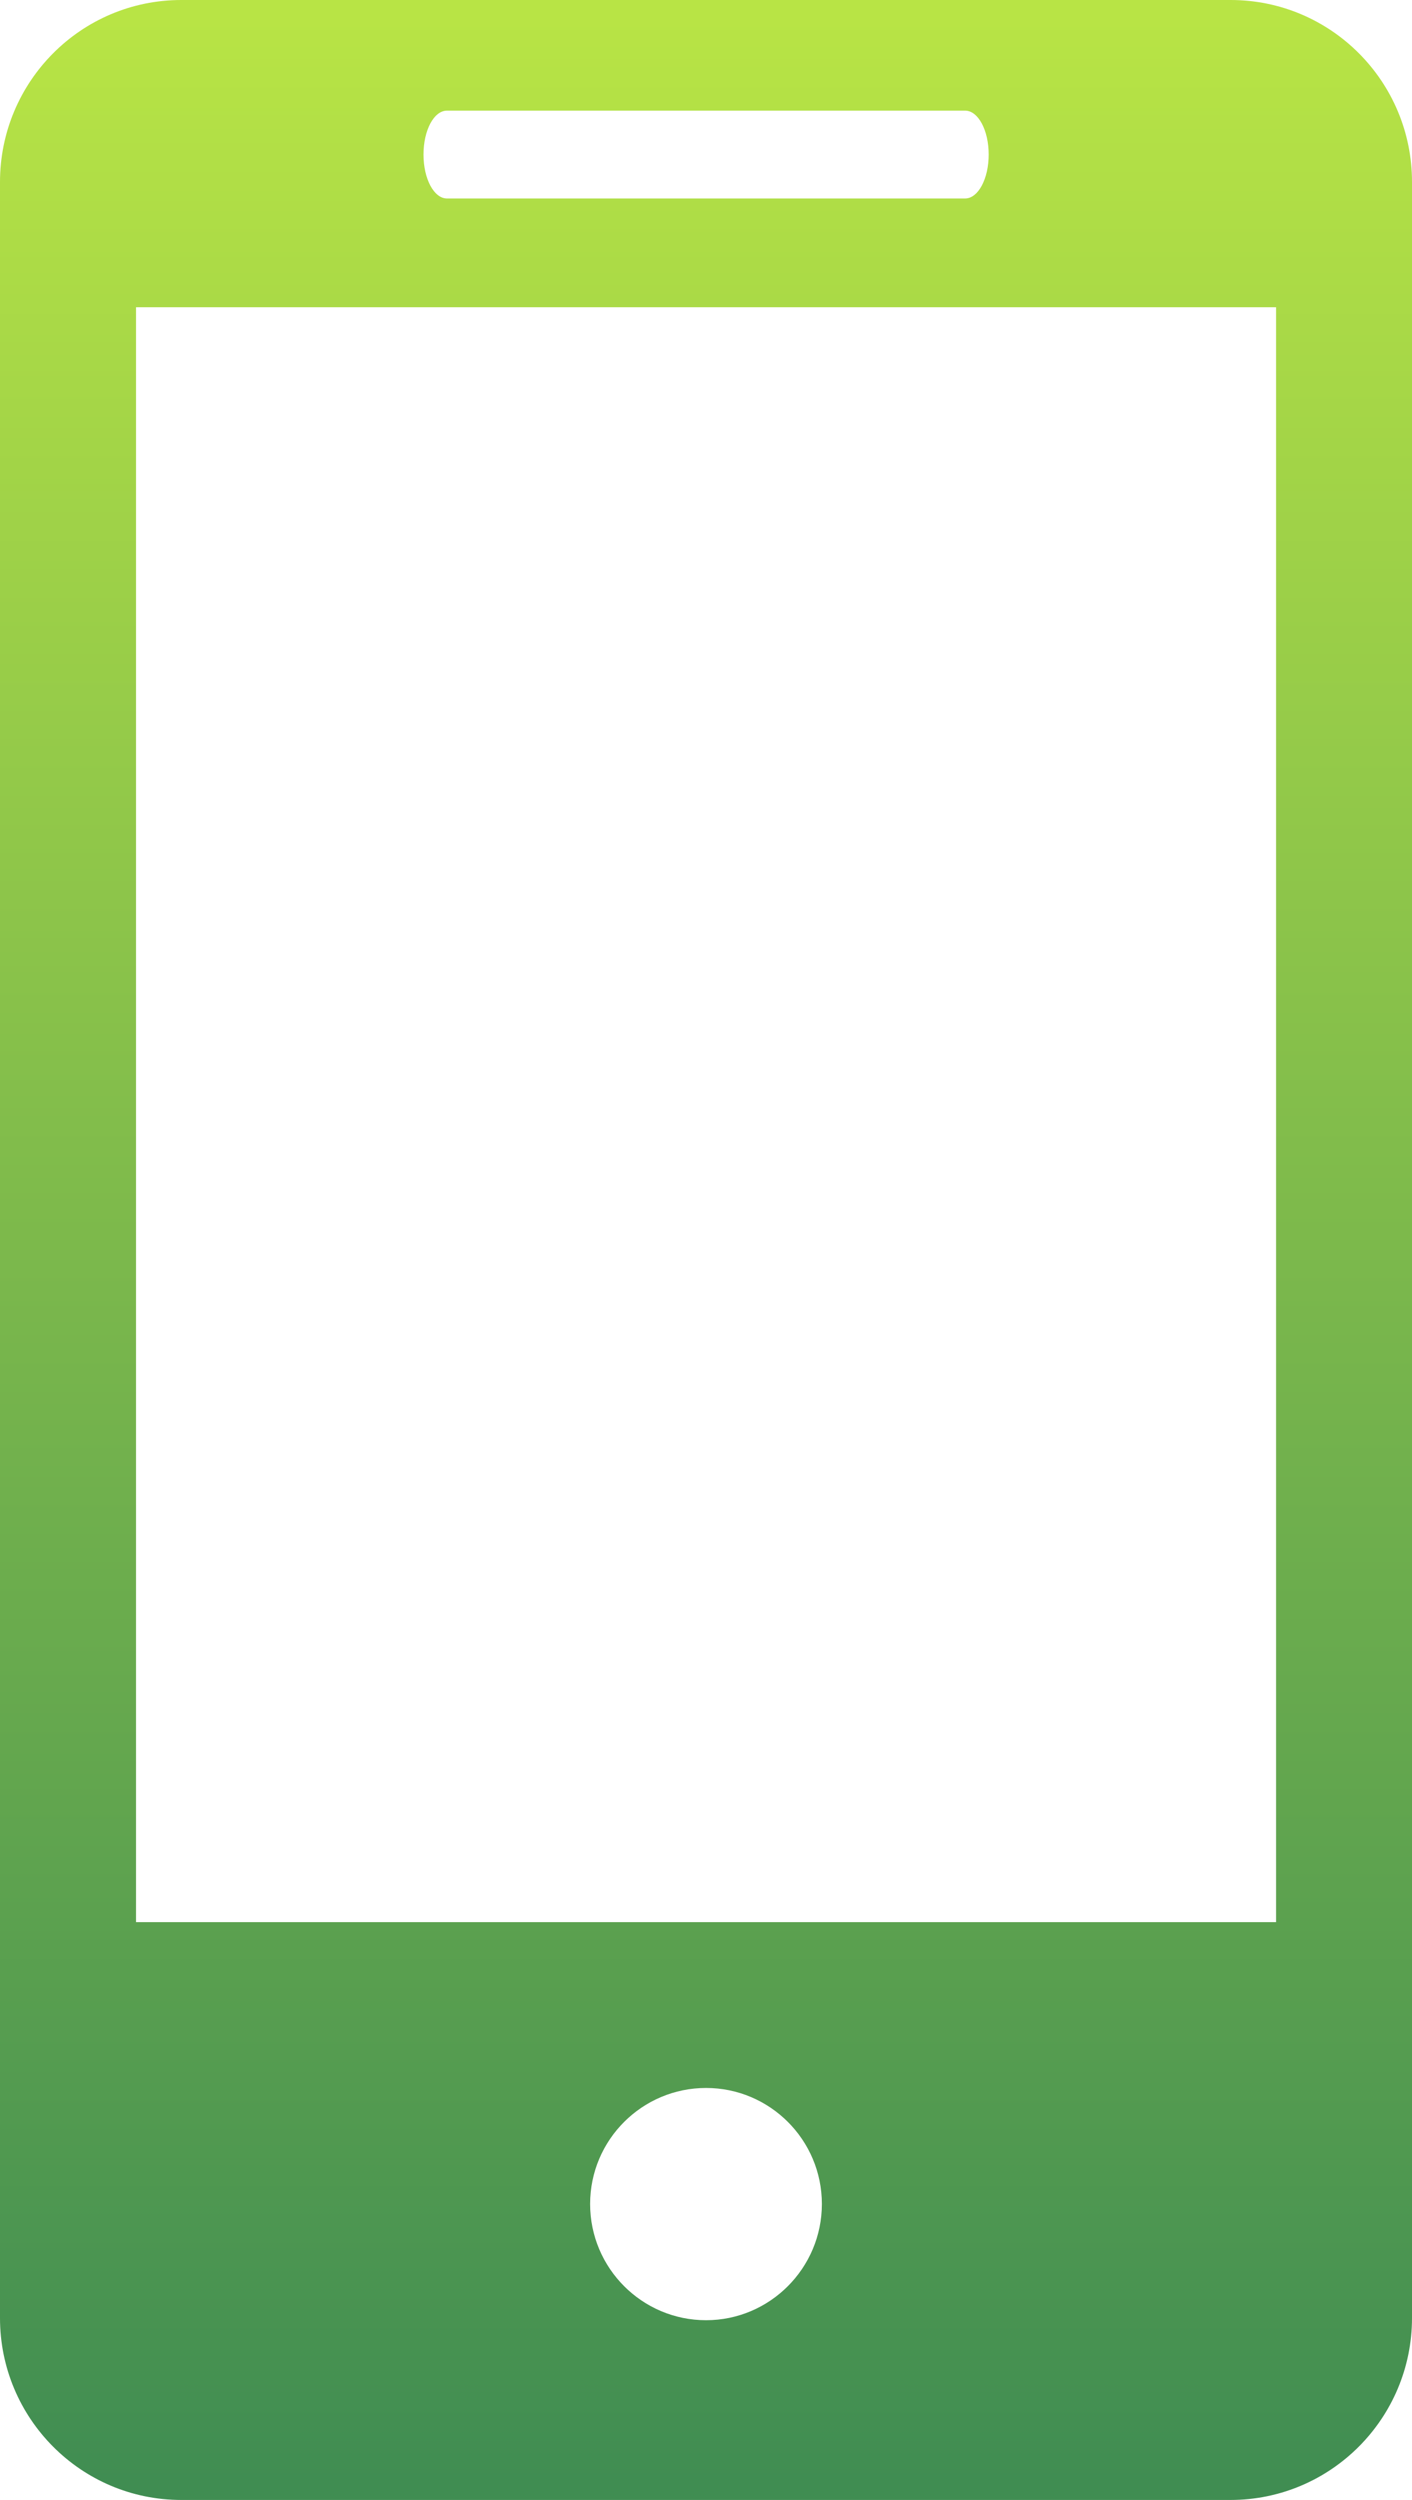 <?xml version="1.0" encoding="UTF-8"?>
<svg width="270px" height="478px" viewBox="0 0 270 478" version="1.1" xmlns="http://www.w3.org/2000/svg" xmlns:xlink="http://www.w3.org/1999/xlink">
    <title>Shape</title>
    <defs>
        <linearGradient x1="50%" y1="0%" x2="50%" y2="100%" id="linearGradient-1">
            <stop stop-color="#B8E445" offset="0%"></stop>
            <stop stop-color="#408D52" offset="100%"></stop>
        </linearGradient>
    </defs>
    <g id="Page-1" stroke="none" stroke-width="1" fill="none" fill-rule="evenodd">
        <path d="M235.309,0 L34.673,0 C15.495,0 0,15.605 0,34.813 L0,443.205 C0,462.395 15.495,478 34.673,478 L235.292,478 C254.469,478 270,462.395 270,443.205 L270,34.813 C270.018,15.605 254.505,0 235.309,0 Z M85.481,21.152 L184.536,21.152 C187.045,21.152 189.055,24.897 189.055,29.552 C189.055,34.189 187.045,37.952 184.536,37.952 L85.481,37.952 C82.973,37.952 80.98,34.189 80.98,29.552 C80.98,24.897 82.973,21.152 85.481,21.152 Z M135.009,443.633 C122.787,443.633 112.842,433.681 112.842,421.411 C112.842,409.141 122.805,399.225 135.009,399.225 C147.213,399.225 157.158,409.159 157.158,421.411 C157.158,433.681 147.195,443.633 135.009,443.633 Z M244.009,367.515 L26.009,367.515 L26.009,58.747 L244.009,58.747 L244.009,367.515 Z" id="Shape" fill="url(#linearGradient-1)" fill-rule="nonzero"></path>
    </g>
</svg>